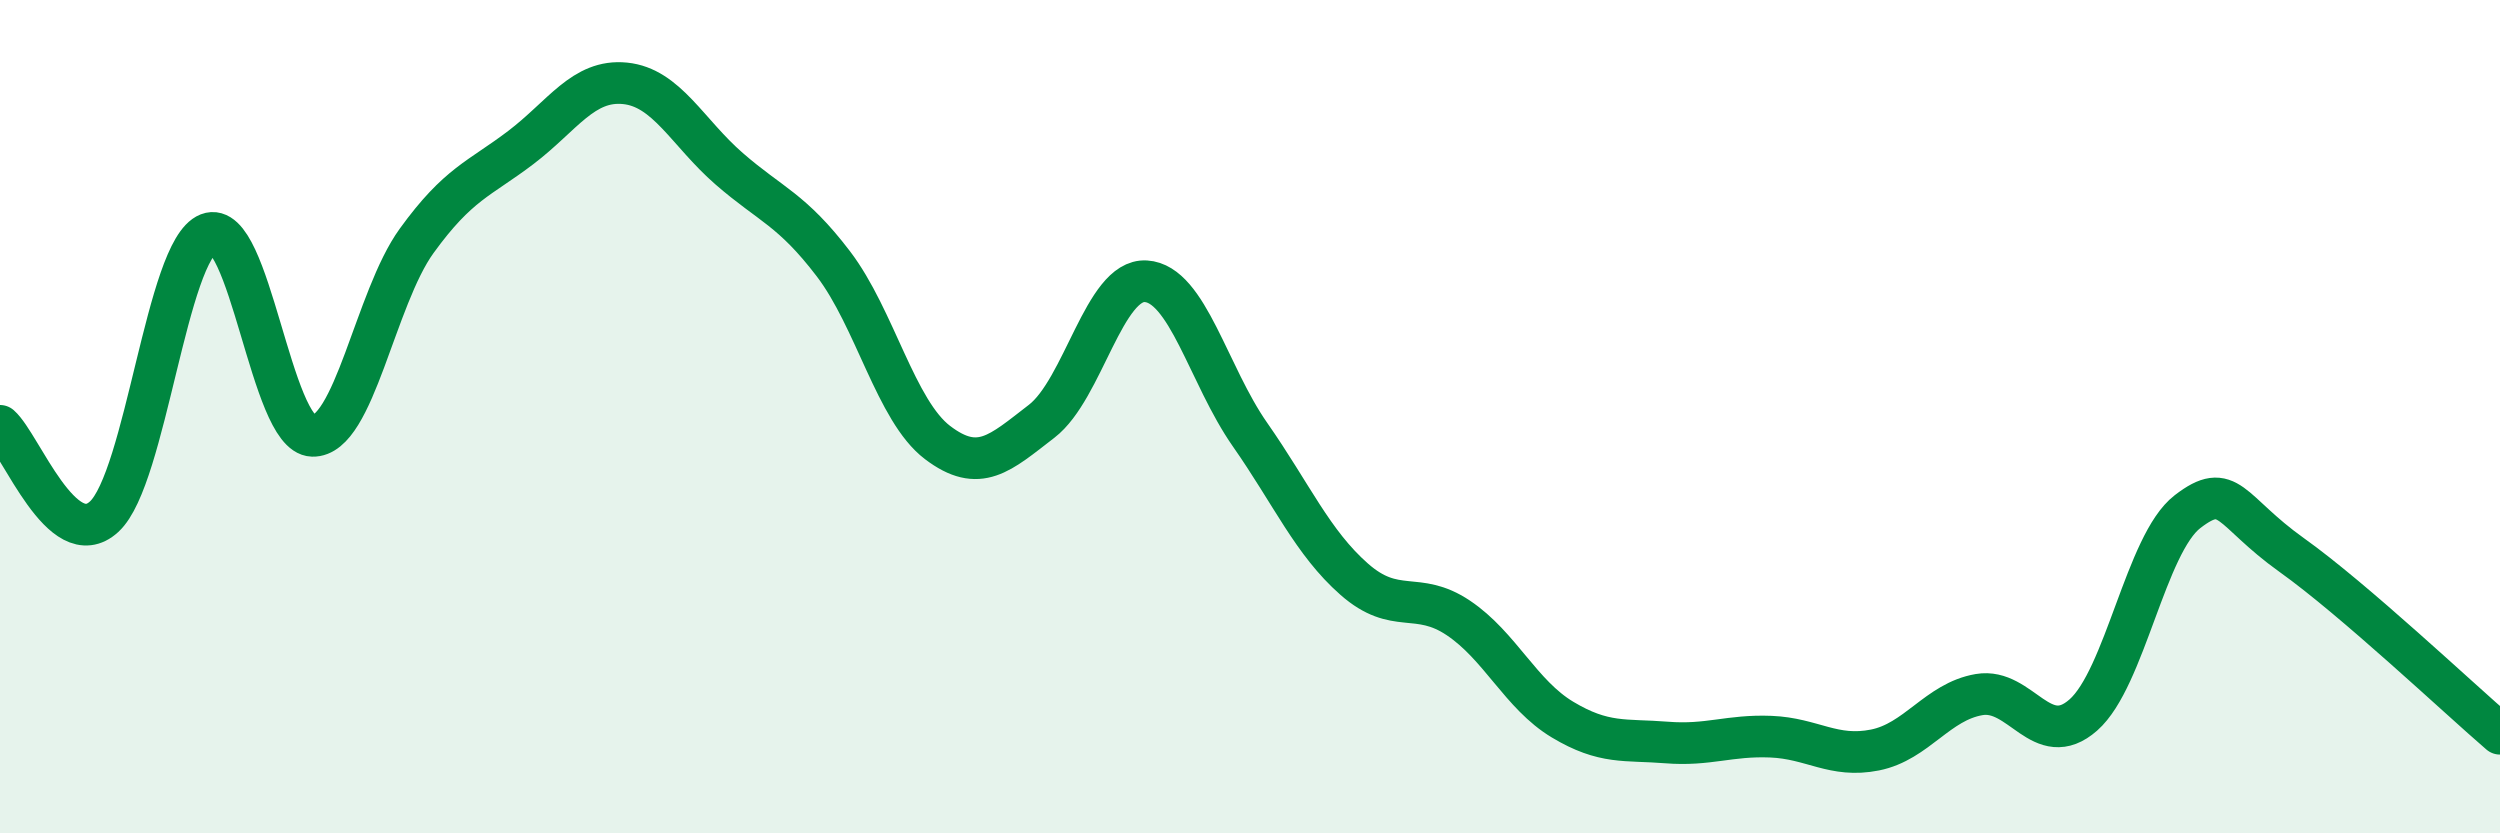 
    <svg width="60" height="20" viewBox="0 0 60 20" xmlns="http://www.w3.org/2000/svg">
      <path
        d="M 0,10.22 C 0.5,10.66 1.5,13.32 2.5,12.4 C 3.5,11.48 4,6 5,5.61 C 6,5.22 6.5,10.43 7.5,10.46 C 8.5,10.49 9,7.16 10,5.78 C 11,4.4 11.5,4.3 12.5,3.54 C 13.5,2.78 14,1.9 15,2 C 16,2.1 16.5,3.18 17.5,4.05 C 18.5,4.92 19,5.02 20,6.33 C 21,7.64 21.5,9.86 22.5,10.62 C 23.5,11.38 24,10.88 25,10.11 C 26,9.34 26.5,6.69 27.5,6.75 C 28.5,6.81 29,9 30,10.43 C 31,11.86 31.5,13.02 32.5,13.9 C 33.5,14.78 34,14.16 35,14.83 C 36,15.5 36.5,16.67 37.5,17.27 C 38.5,17.87 39,17.74 40,17.82 C 41,17.9 41.5,17.64 42.5,17.68 C 43.5,17.72 44,18.2 45,18 C 46,17.8 46.5,16.84 47.5,16.67 C 48.5,16.5 49,18.04 50,17.16 C 51,16.28 51.5,13.05 52.5,12.28 C 53.5,11.51 53.5,12.25 55,13.32 C 56.5,14.39 59,16.75 60,17.61L60 20L0 20Z"
        fill="#008740"
        opacity="0.1"
        stroke-linecap="round"
        stroke-linejoin="round"
      />
      <path
        d="M 0,10.22 C 0.5,10.66 1.5,13.32 2.5,12.4 C 3.5,11.48 4,6 5,5.61 C 6,5.22 6.5,10.43 7.5,10.46 C 8.5,10.49 9,7.16 10,5.78 C 11,4.4 11.5,4.3 12.5,3.54 C 13.5,2.78 14,1.9 15,2 C 16,2.1 16.5,3.18 17.5,4.05 C 18.5,4.92 19,5.02 20,6.33 C 21,7.64 21.5,9.86 22.5,10.62 C 23.5,11.38 24,10.88 25,10.11 C 26,9.34 26.5,6.69 27.5,6.75 C 28.5,6.81 29,9 30,10.43 C 31,11.86 31.5,13.02 32.5,13.9 C 33.5,14.78 34,14.16 35,14.83 C 36,15.5 36.5,16.67 37.5,17.27 C 38.5,17.87 39,17.74 40,17.82 C 41,17.9 41.5,17.64 42.5,17.68 C 43.5,17.72 44,18.2 45,18 C 46,17.8 46.5,16.84 47.5,16.67 C 48.5,16.5 49,18.04 50,17.16 C 51,16.28 51.5,13.05 52.5,12.28 C 53.5,11.51 53.5,12.25 55,13.32 C 56.5,14.39 59,16.75 60,17.61"
        stroke="#008740"
        stroke-width="1"
        fill="none"
        stroke-linecap="round"
        stroke-linejoin="round"
      />
    </svg>
  